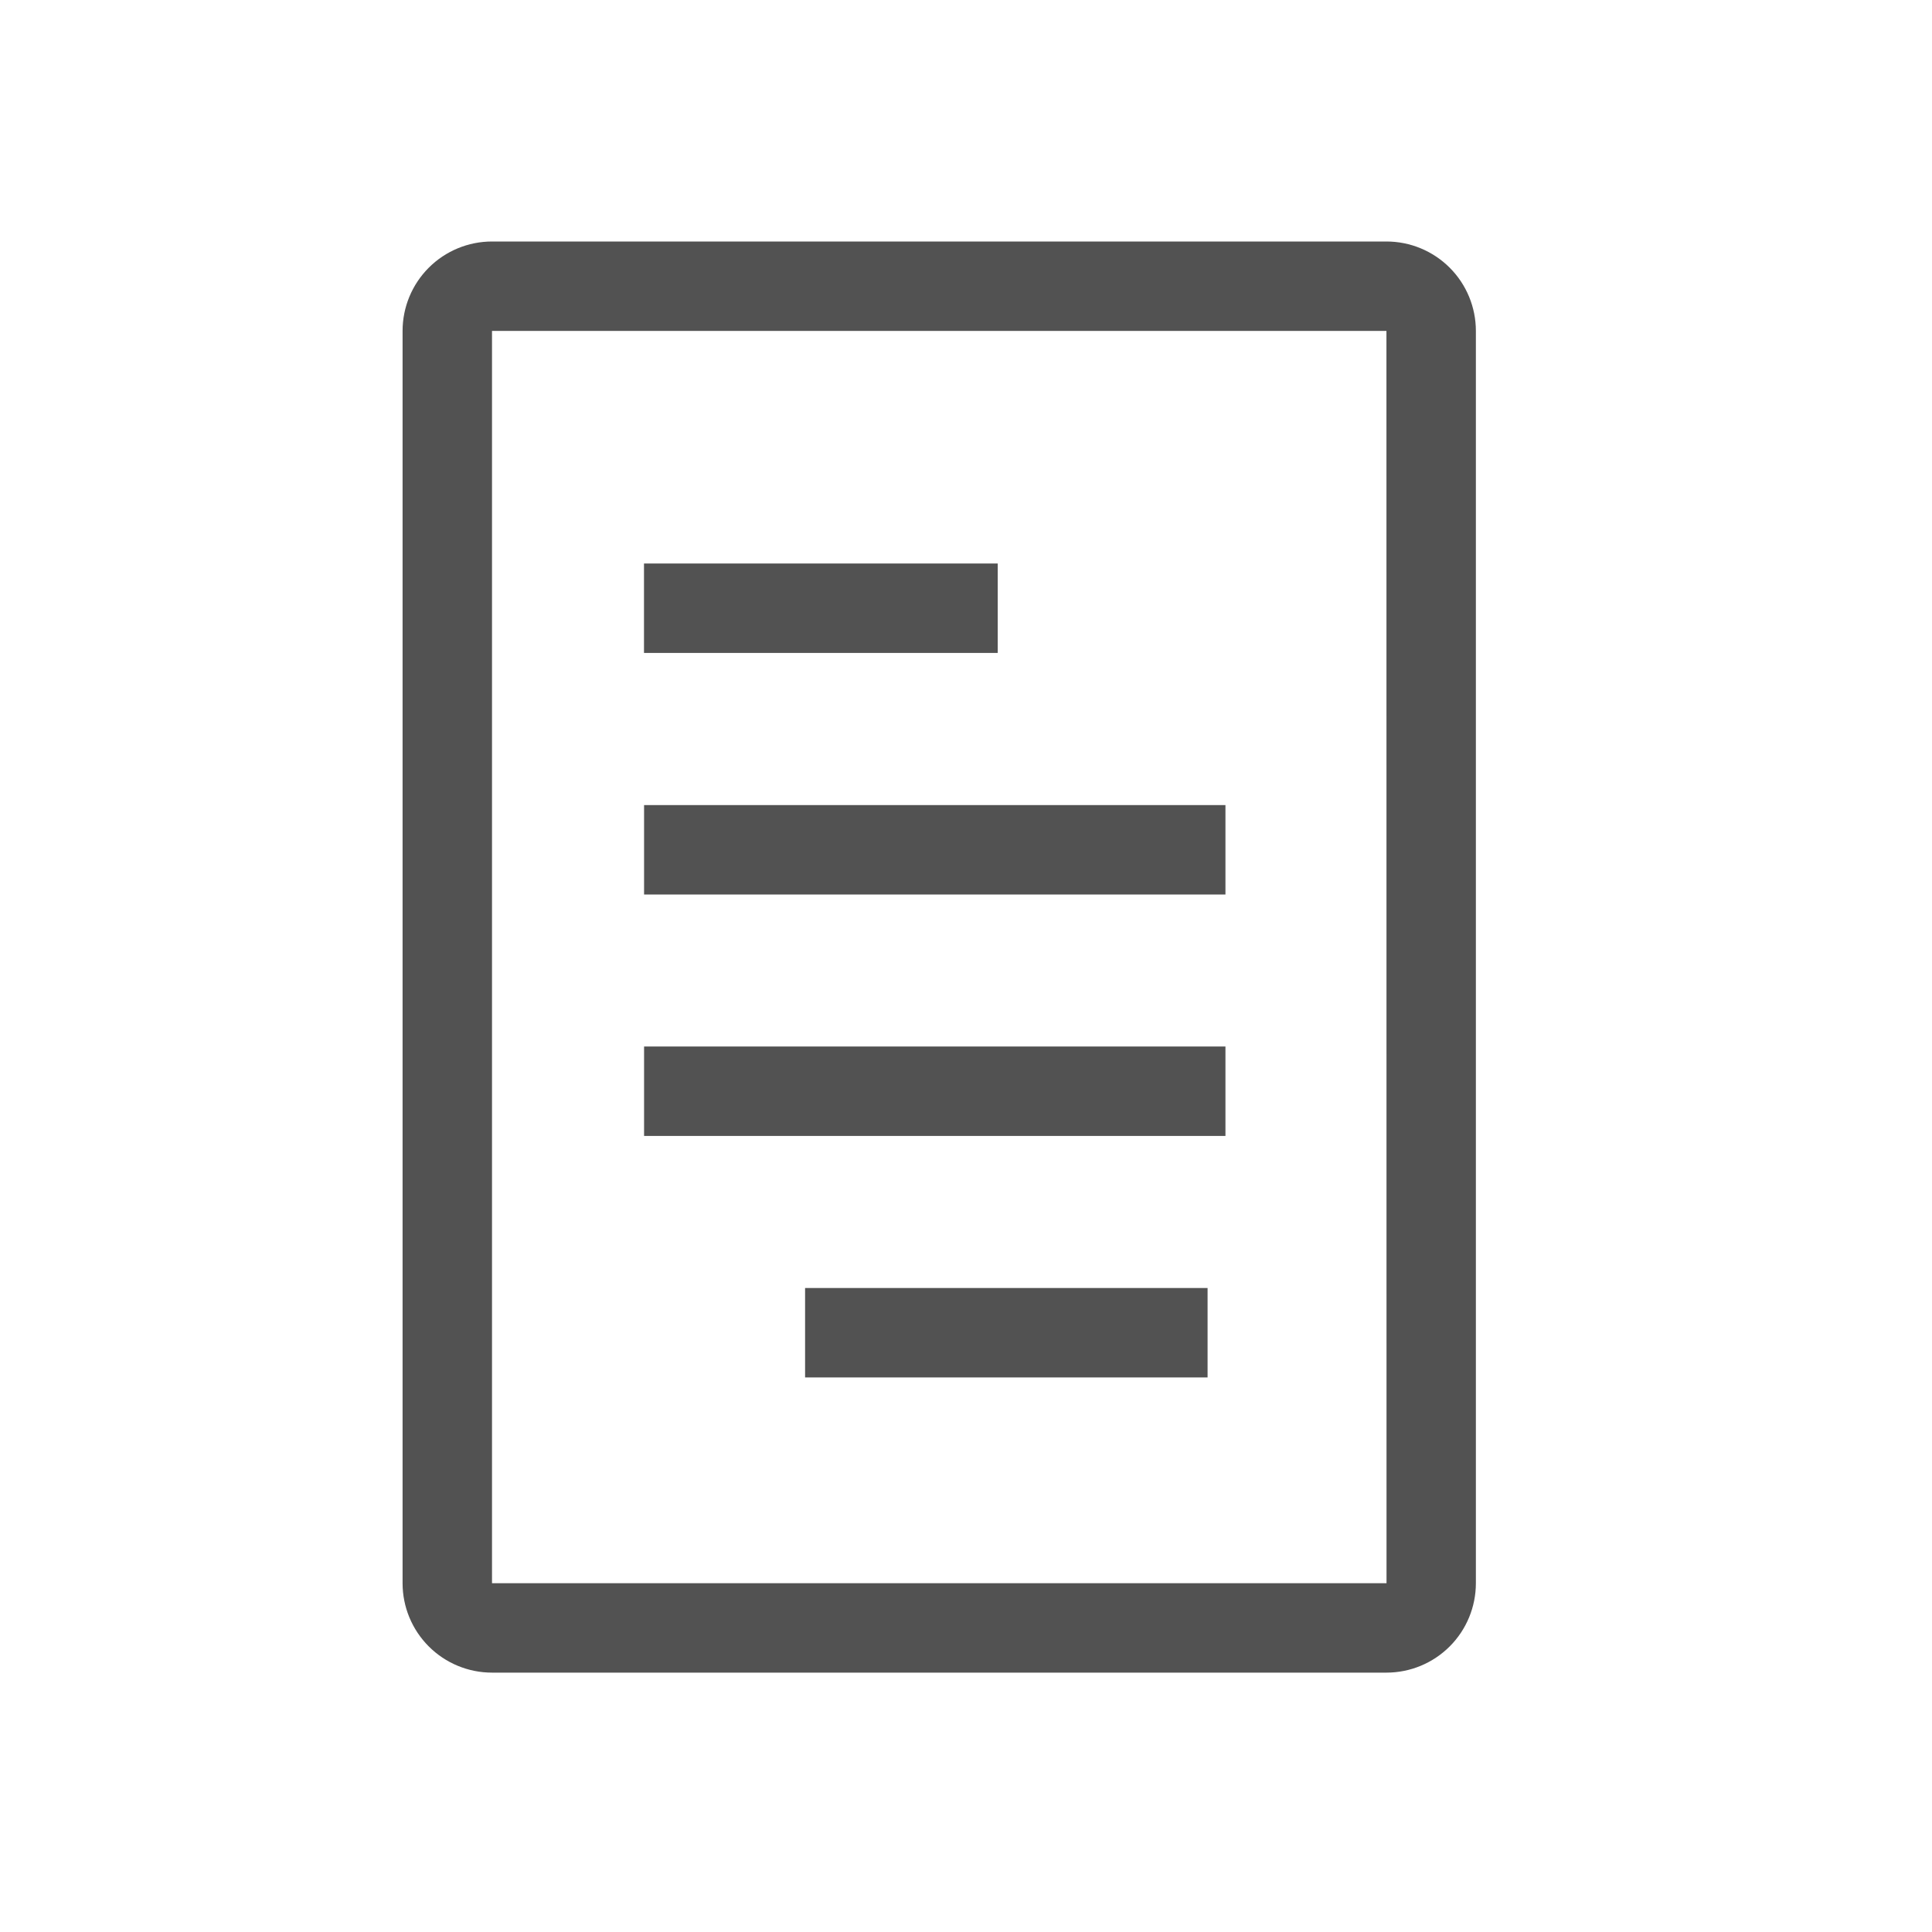 <svg xmlns="http://www.w3.org/2000/svg" width="24" height="24" viewBox="0 0 196 196" fill="none">
<path d="M65.333 57.167H101.218V66.24H65.333V57.167Z" fill="#525252"/>
<path d="M65.341 81.675H124.321V90.748H65.341V81.675Z" fill="#525252"/>
<path d="M65.341 106.167H124.321V115.24H65.341V106.167Z" fill="#525252"/>
<path d="M81.675 130.667H122.508V139.74H81.675V130.667Z" fill="#525252"/>
<path d="M140.662 24.5H49.914C47.508 24.5 45.2 25.456 43.499 27.157C41.797 28.859 40.841 31.167 40.841 33.573V160.614C40.841 163.02 41.797 165.328 43.499 167.03C45.2 168.731 47.508 169.687 49.914 169.687H140.654C143.061 169.687 145.368 168.731 147.07 167.03C148.772 165.328 149.727 163.02 149.727 160.614V33.573C149.727 31.167 148.772 28.859 147.07 27.157C145.368 25.456 143.061 24.5 140.654 24.5H140.662ZM140.662 160.614H49.914V33.573H140.654L140.662 160.614Z" fill="#525252"/>
</svg>
